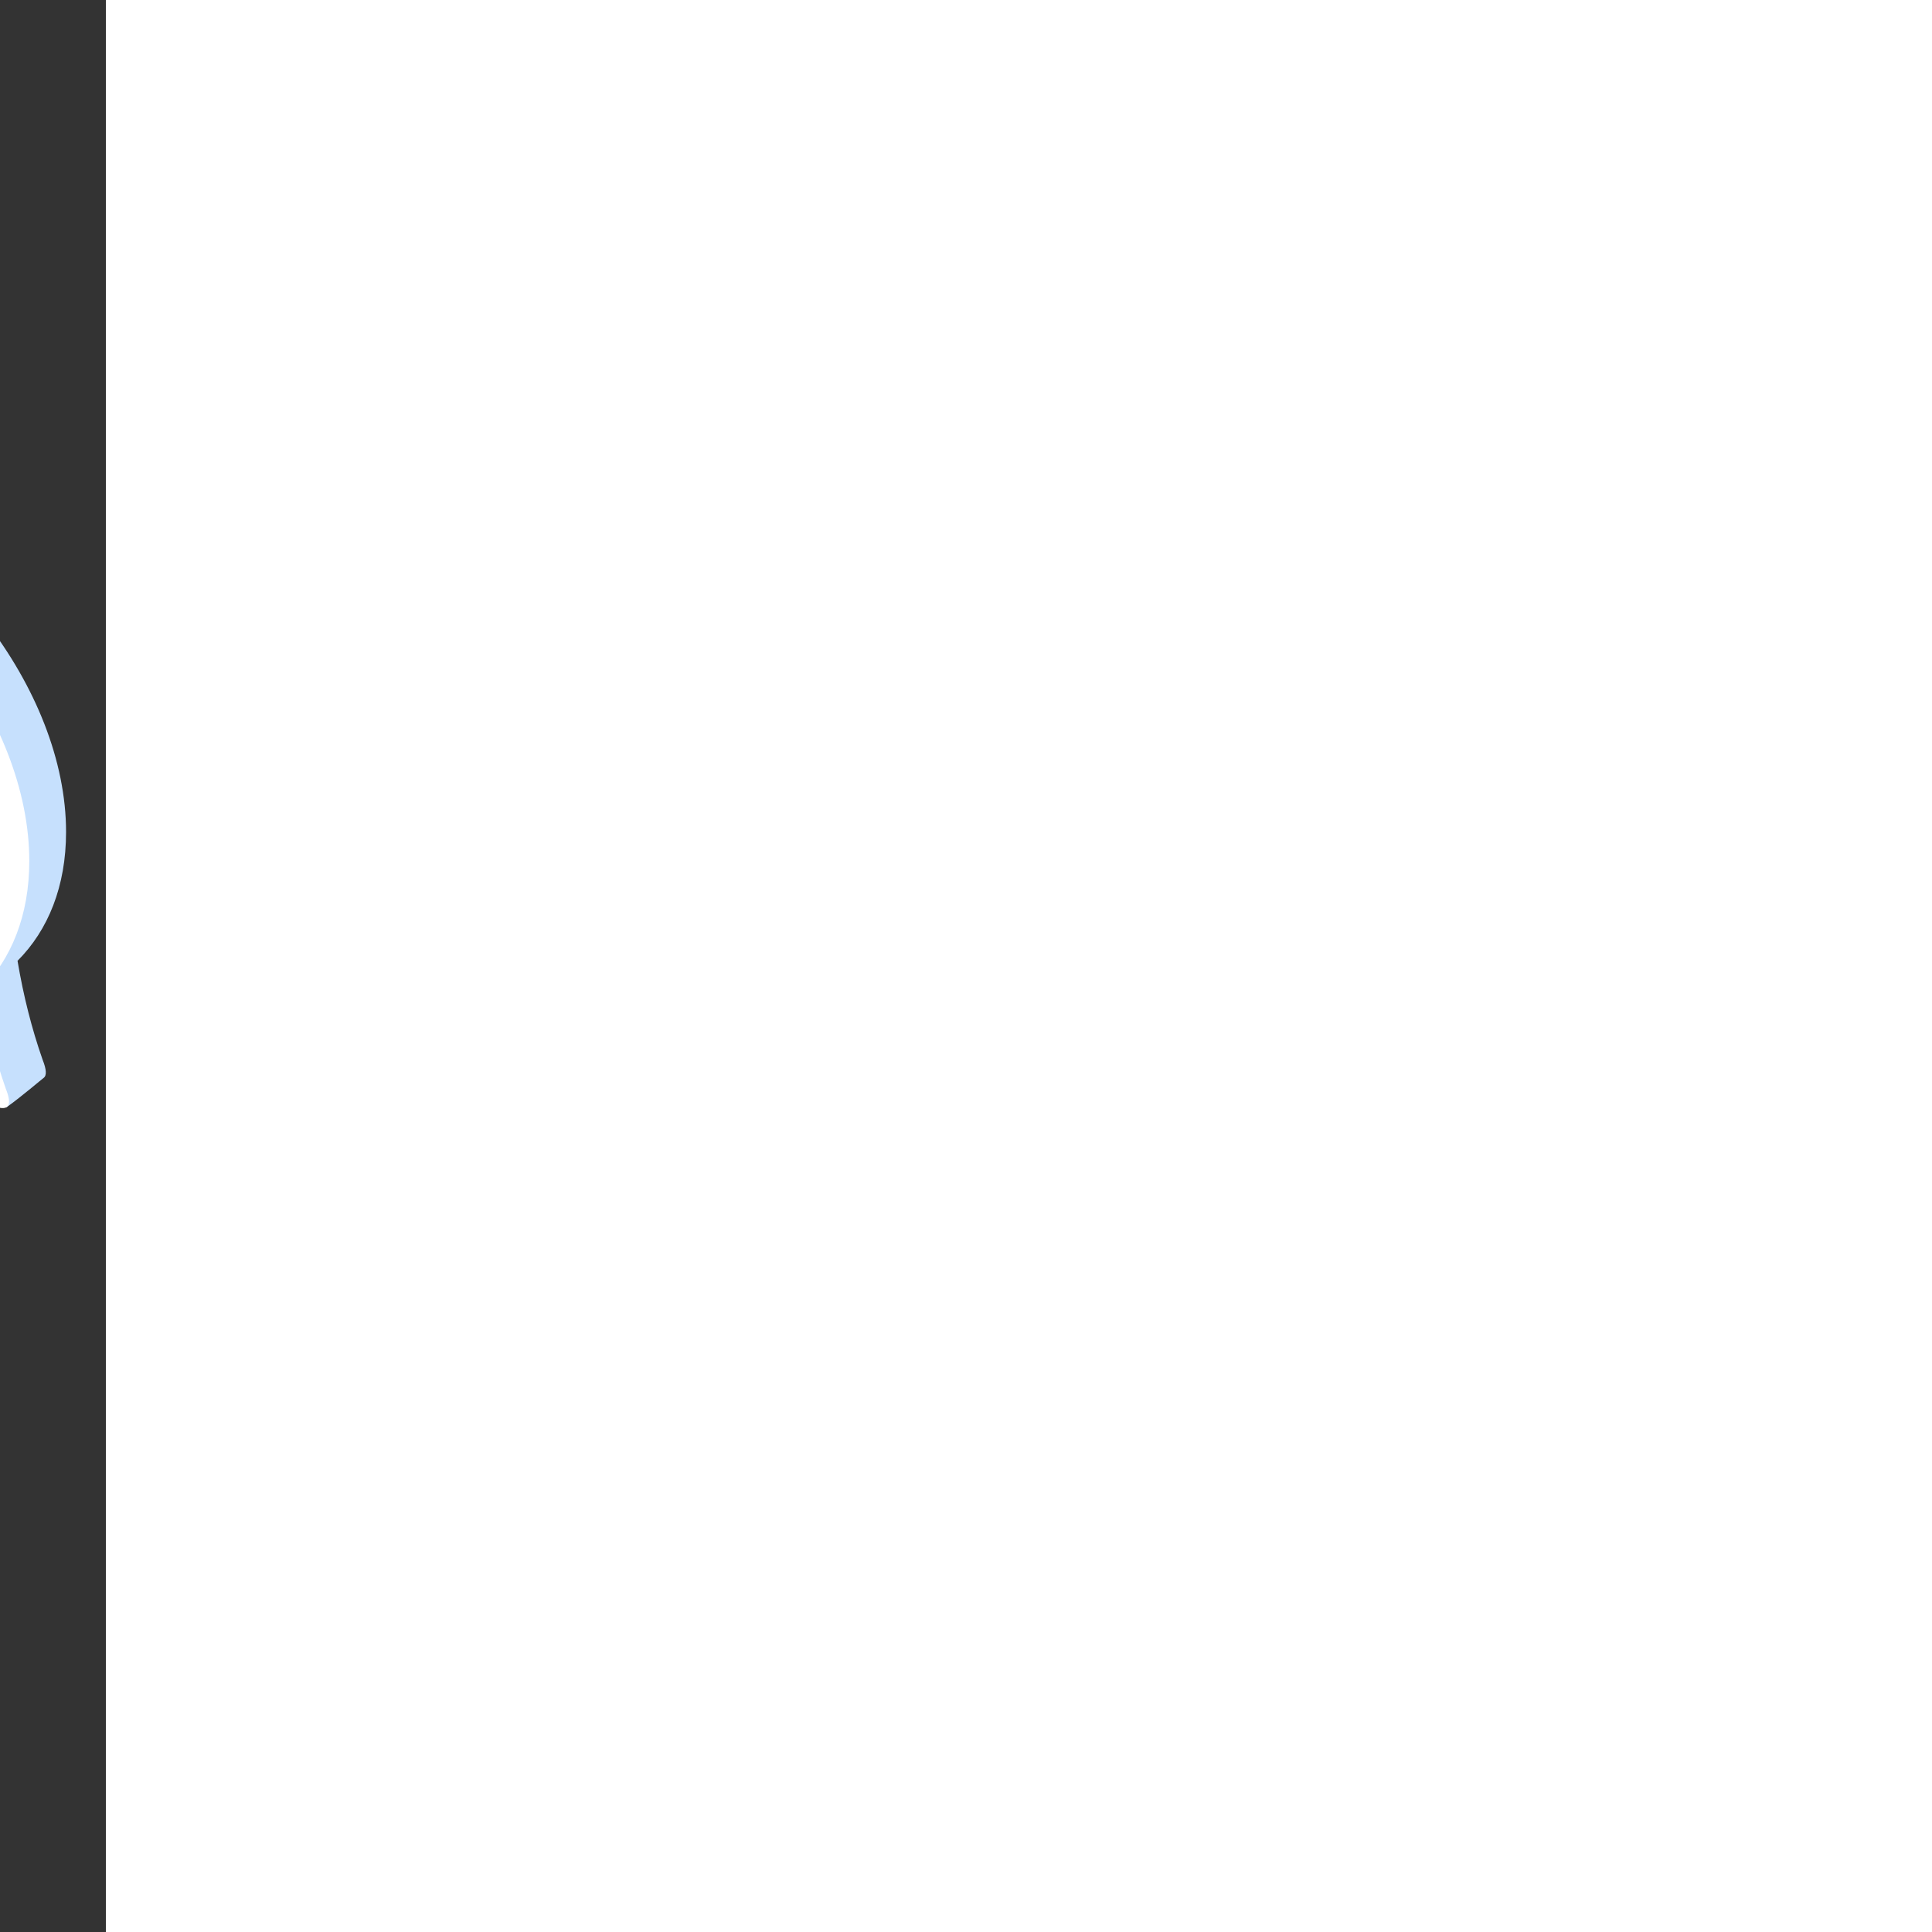 <svg xmlns="http://www.w3.org/2000/svg" xmlns:xlink="http://www.w3.org/1999/xlink" id="e7Uz6sHovVl1" viewBox="0 0 130 146" shape-rendering="geometricPrecision" text-rendering="geometricPrecision" transform="scale(-1,1)" width="155" height="155"><rect x="0" y="0" width="130" height="146" fill="#333333" stroke="none"/><defs><path id="e7Uz6sHovVl2" d="M49.972,19.233L49.972,61.694L0,42.757L0,0.295Z"/><linearGradient id="e7Uz6sHovVl8-fill" x1="-0.224" y1="0.5" x2="0.93" y2="0.778" spreadMethod="pad" gradientUnits="objectBoundingBox"><stop id="e7Uz6sHovVl8-fill-0" offset="0%" stop-color="rgb(72,199,255)"/><stop id="e7Uz6sHovVl8-fill-1" offset="100%" stop-color="rgb(14,113,185)"/></linearGradient><linearGradient id="e7Uz6sHovVl9-fill" x1="0.5" y1="0.127" x2="0.915" y2="1.093" spreadMethod="pad" gradientUnits="objectBoundingBox"><stop id="e7Uz6sHovVl9-fill-0" offset="0%" stop-color="rgb(72,199,255)"/><stop id="e7Uz6sHovVl9-fill-1" offset="100%" stop-color="rgb(31,125,194)"/></linearGradient><linearGradient id="e7Uz6sHovVl18-fill" x1="0.723" y1="-0.176" x2="0.406" y2="1.354" spreadMethod="pad" gradientUnits="objectBoundingBox"><stop id="e7Uz6sHovVl18-fill-0" offset="0%" stop-color="rgb(254,254,254)"/><stop id="e7Uz6sHovVl18-fill-1" offset="100%" stop-color="rgb(201,239,255)"/></linearGradient></defs><g id="e7Uz6sHovVl3"><path id="e7Uz6sHovVl4" d="M85,50.612L70.714,38L35,51.4L35,97.118L42.937,105" fill="none" fill-rule="evenodd" stroke="rgb(1,71,153)" stroke-width="1.6" stroke-linecap="round" stroke-linejoin="round" stroke-dasharray="2.4,4"/><g id="e7Uz6sHovVl5" transform="matrix(-1 0 0 1 69 7)"><path id="e7Uz6sHovVl6" d="M45.182,67.938C33.689,63.849,24.372,51.818,24.372,41.066C24.372,30.314,33.689,24.913,45.182,29.002C56.675,33.091,65.992,45.122,65.992,55.874C65.992,59.974,64.638,63.294,62.325,65.609C62.77,68.256,63.401,70.746,64.218,73.077C64.518,73.827,64.542,74.289,64.289,74.463C64.172,74.543,62.658,75.84,61.521,76.659C60.944,77.074,57.674,72.016,54.723,69.17C51.865,69.535,48.621,69.162,45.183,67.938Z" fill="rgb(198,224,253)" fill-rule="evenodd" stroke="none" stroke-width="1"/><path id="e7Uz6sHovVl7" d="M42.403,70.133C30.909,66.044,21.593,54.013,21.593,43.261C21.593,32.51,30.909,27.108,42.403,31.197C53.896,35.287,63.213,47.317,63.213,58.069C63.213,62.169,61.859,65.489,59.546,67.804C59.99,70.451,60.621,72.941,61.438,75.272C61.948,76.545,61.661,76.989,60.578,76.603C59.033,76.053,54.894,74.211,51.944,71.366C49.086,71.731,45.841,71.356,42.403,70.133Z" fill="rgb(255,255,255)" fill-rule="evenodd" stroke="none" stroke-width="1"/><path id="e7Uz6sHovVl8" d="M30.308,51.087C34.386,52.538,35.186,55.681,38.633,55.362C42.313,55.02,48.583,51.102,51.076,49.015C54.59,46.073,56.685,41.536,56.685,35.796C56.685,22.168,44.875,6.919,30.308,1.736C22.366,-1.089,15.244,-0.339,10.408,3.136C8.098,4.795,4.717,6.453,3.61,9.263C2.783,11.361,3.93,14.377,3.93,17.028C3.93,22.224,5.647,27.655,8.579,32.675C8.015,35.629,7.216,38.215,6.18,40.433C5.534,41.587,5.897,42.408,7.27,42.896C9.23,43.593,14.475,44.99,18.215,44.045C21.837,47.085,25.949,49.537,30.308,51.087Z" fill="url(#e7Uz6sHovVl8-fill)" fill-rule="evenodd" stroke="none" stroke-width="1"/><path id="e7Uz6sHovVl9" d="M26.416,53.831C40.984,59.014,52.793,52.168,52.793,38.54C52.793,24.912,40.983,9.663,26.416,4.48C11.85,-0.702,0.04,6.144,0.04,19.772C0.04,24.968,1.757,30.399,4.689,35.419C4.125,38.373,3.325,40.959,2.289,43.177C1.643,44.331,2.007,45.152,3.38,45.64C5.339,46.337,10.584,47.734,14.324,46.789C17.947,49.829,22.058,52.281,26.417,53.831Z" fill="url(#e7Uz6sHovVl9-fill)" fill-rule="evenodd" stroke="none" stroke-width="1"/><path id="e7Uz6sHovVl10" d="M17.697,28.678C16.08,28.102,14.768,26.232,14.768,24.501C14.768,22.769,16.08,21.832,17.698,22.408C19.315,22.983,20.627,24.854,20.627,26.585C20.627,28.316,19.315,29.254,17.697,28.678ZM26.451,31.792C24.833,31.217,23.521,29.346,23.521,27.615C23.521,25.883,24.833,24.946,26.451,25.522C28.068,26.097,29.38,27.968,29.38,29.699C29.38,31.431,28.068,32.368,26.45,31.792ZM35.135,34.882C33.517,34.306,32.205,32.436,32.205,30.705C32.205,28.973,33.517,28.036,35.135,28.612C36.753,29.187,38.065,31.057,38.065,32.789C38.065,34.52,36.753,35.457,35.135,34.882Z" fill="rgb(247,251,255)" fill-rule="evenodd" stroke="none" stroke-width="1"/></g><g id="e7Uz6sHovVl11"><g id="e7Uz6sHovVl12" transform="matrix(-1 0 0 1 126.972 12)"><use id="e7Uz6sHovVl13" width="49.972" height="61.399" xlink:href="#e7Uz6sHovVl2" fill="rgb(0,0,0)" stroke="none" stroke-width="1"/><use id="e7Uz6sHovVl14" width="49.972" height="61.399" xlink:href="#e7Uz6sHovVl2" fill="rgb(255,255,255)" fill-rule="evenodd" stroke="none" stroke-width="1"/></g><path id="e7Uz6sHovVl15" d="M77,71.162L77,73.694L126.972,54.757L126.972,52.225Z" fill="#ef7f1a" stroke="none" stroke-width="1"/><path id="e7Uz6sHovVl16" d="M110.578,26.757L121.048,22.79L121.048,51.365L110.578,55.332L110.578,26.757ZM83.438,46.12L93.908,42.153L93.908,60.888L83.438,64.856L83.438,46.12ZM97.191,46.12L107.661,42.153L107.661,55.968L97.191,59.936L97.191,46.12Z" fill="rgb(119,219,106)" stroke="none" stroke-width="1"/></g><path id="e7Uz6sHovVl17" d="M67.485,102.714C69.268,102.054,71.272,102.458,72.659,103.759L92.035,115.427C92.049,119.948,92.049,122.405,92.035,122.797C92.019,123.287,91.831,123.755,91.504,124.12C91.292,124.357,91.028,124.541,90.732,124.658L37.56,145.559C36.788,145.862,35.909,145.659,35.347,145.048L16.502,124.709C16.087,124.259,15.889,123.649,15.96,123.041C15.995,122.729,15.995,120.537,15.96,116.466L67.486,102.714Z" fill="rgb(159,203,250)" fill-rule="evenodd" stroke="none" stroke-width="1"/><path id="e7Uz6sHovVl18" d="M1.895,19.225L52.095,0.608C53.878,-0.052,55.881,0.353,57.268,1.654L75.983,19.08C76.813,19.853,76.872,21.167,76.113,22.014C75.901,22.251,75.637,22.435,75.342,22.552L22.169,43.454C21.396,43.756,20.517,43.553,19.956,42.942L1.11,22.604C0.338,21.765,0.374,20.463,1.192,19.668C1.393,19.474,1.632,19.323,1.894,19.225Z" transform="matrix(1 0 0 1 15.39 95.121)" fill="url(#e7Uz6sHovVl18-fill)" fill-rule="evenodd" stroke="none" stroke-width="1"/><g id="e7Uz6sHovVl19"><path id="e7Uz6sHovVl20" d="M52.207,122.286L49.591,120.727L45.233,122.45L46.146,124.682L43.188,125.852L39.045,114.279L41.685,113.235L55.229,121.092L52.207,122.286ZM42.684,116.366L44.296,120.264L47.128,119.144L42.684,116.367ZM59.07,110.431C59.588,110.998,59.902,111.523,60.013,112.008C60.123,112.493,60.081,112.936,59.885,113.337C59.688,113.737,59.37,114.1,58.929,114.424C58.489,114.747,57.976,115.024,57.393,115.254L56.041,115.789L59.385,119.449L56.665,120.524L47.797,110.819L51.933,109.184C52.536,108.944,53.163,108.769,53.803,108.66C54.419,108.554,55.047,108.538,55.667,108.614C56.277,108.69,56.87,108.872,57.444,109.161C58.019,109.451,58.561,109.874,59.07,110.431ZM56.362,111.52C56.176,111.308,55.947,111.137,55.69,111.02C55.455,110.917,55.203,110.859,54.947,110.848C54.69,110.837,54.433,110.863,54.184,110.925C53.931,110.988,53.682,111.068,53.439,111.165L52.246,111.635L54.338,113.925L55.483,113.472C55.737,113.372,55.965,113.257,56.165,113.128C56.365,112.999,56.515,112.853,56.618,112.688C56.719,112.529,56.756,112.338,56.723,112.152C56.691,111.959,56.571,111.748,56.363,111.52ZM67.342,116.304L58.475,106.599L61.211,105.517L70.079,115.222L67.343,116.304Z" transform="matrix(-0.786 0.637 1.518 0.268 -80.031 51.361)" fill="#ef7f1a" fill-rule="evenodd" stroke="none" stroke-width="1"/></g></g></svg>